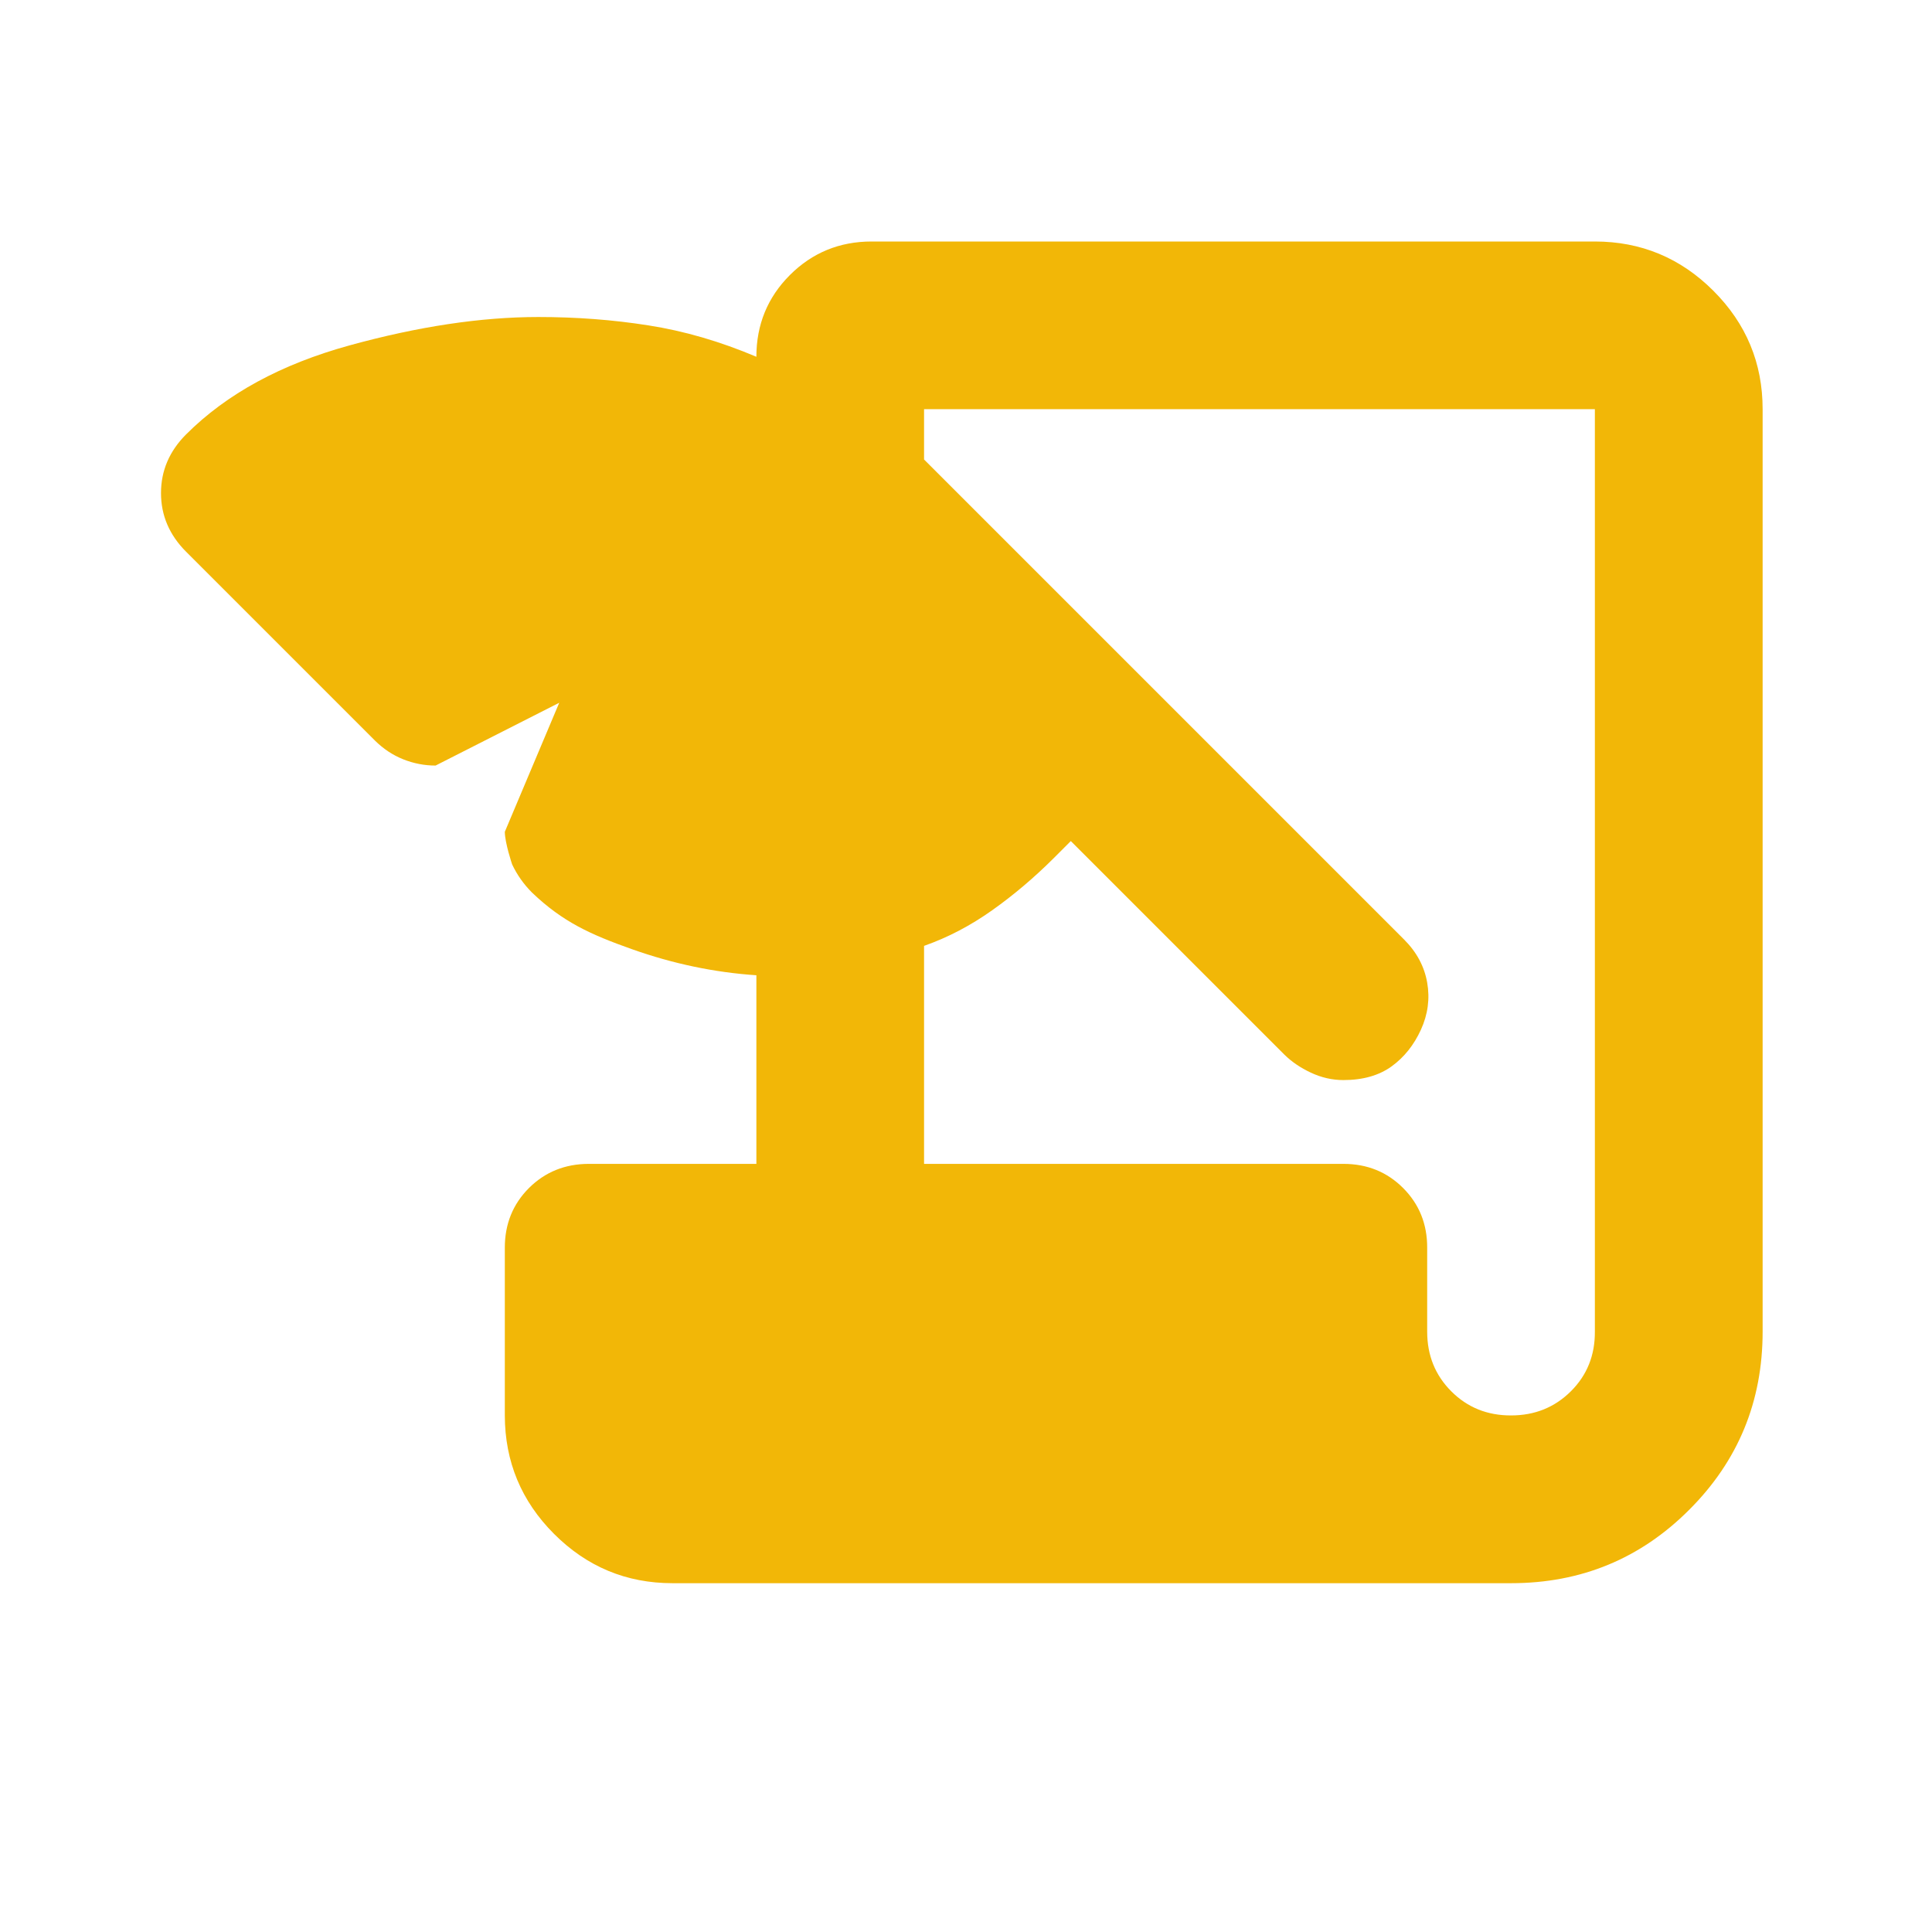 <?xml version="1.0" encoding="UTF-8"?>
<svg xmlns="http://www.w3.org/2000/svg" width="24" height="24" viewBox="0 0 24 24" fill="none">
  <path d="M8.354 19.667C7.781 19.667 7.291 19.463 6.883 19.055C6.476 18.648 6.272 18.157 6.271 17.583V15.5C6.271 15.205 6.371 14.958 6.571 14.758C6.771 14.559 7.018 14.459 7.312 14.458H9.396V12.115C8.875 12.08 8.359 11.972 7.847 11.79C7.335 11.608 6.992 11.454 6.609 11.088C6.505 10.984 6.423 10.867 6.362 10.738C6.362 10.738 6.272 10.473 6.271 10.333L6.947 8.73L5.411 9.51C5.273 9.51 5.138 9.484 5.008 9.432C4.878 9.38 4.761 9.302 4.656 9.198L2.312 6.854C2.104 6.646 2 6.403 2 6.125C2 5.847 2.104 5.604 2.312 5.396C2.816 4.892 3.493 4.524 4.344 4.29C5.194 4.056 5.976 3.938 6.688 3.938C7.156 3.938 7.612 3.972 8.055 4.042C8.498 4.111 8.945 4.241 9.396 4.432C9.396 4.033 9.535 3.694 9.812 3.417C10.09 3.139 10.429 3 10.828 3H19.812C20.385 3 20.876 3.204 21.284 3.612C21.693 4.021 21.896 4.511 21.896 5.083V16.542C21.896 17.41 21.592 18.148 20.984 18.755C20.377 19.363 19.639 19.667 18.771 19.667H8.354ZM11.479 14.458H16.688C16.983 14.458 17.23 14.558 17.43 14.758C17.63 14.958 17.73 15.206 17.729 15.5V16.542C17.729 16.837 17.829 17.084 18.029 17.284C18.229 17.484 18.476 17.584 18.771 17.583C19.065 17.583 19.313 17.483 19.514 17.283C19.714 17.084 19.814 16.837 19.812 16.542V5.083H11.479V5.708L17.443 11.672C17.599 11.828 17.694 12.006 17.729 12.206C17.764 12.406 17.738 12.601 17.651 12.792C17.564 12.982 17.443 13.134 17.287 13.247C17.13 13.36 16.931 13.417 16.688 13.417C16.549 13.417 16.414 13.386 16.284 13.325C16.154 13.264 16.046 13.19 15.958 13.104L13.302 10.448L13.094 10.656C12.851 10.899 12.595 11.116 12.326 11.307C12.057 11.498 11.775 11.646 11.479 11.75V14.458Z" fill="#F2B707"></path>
</svg>
